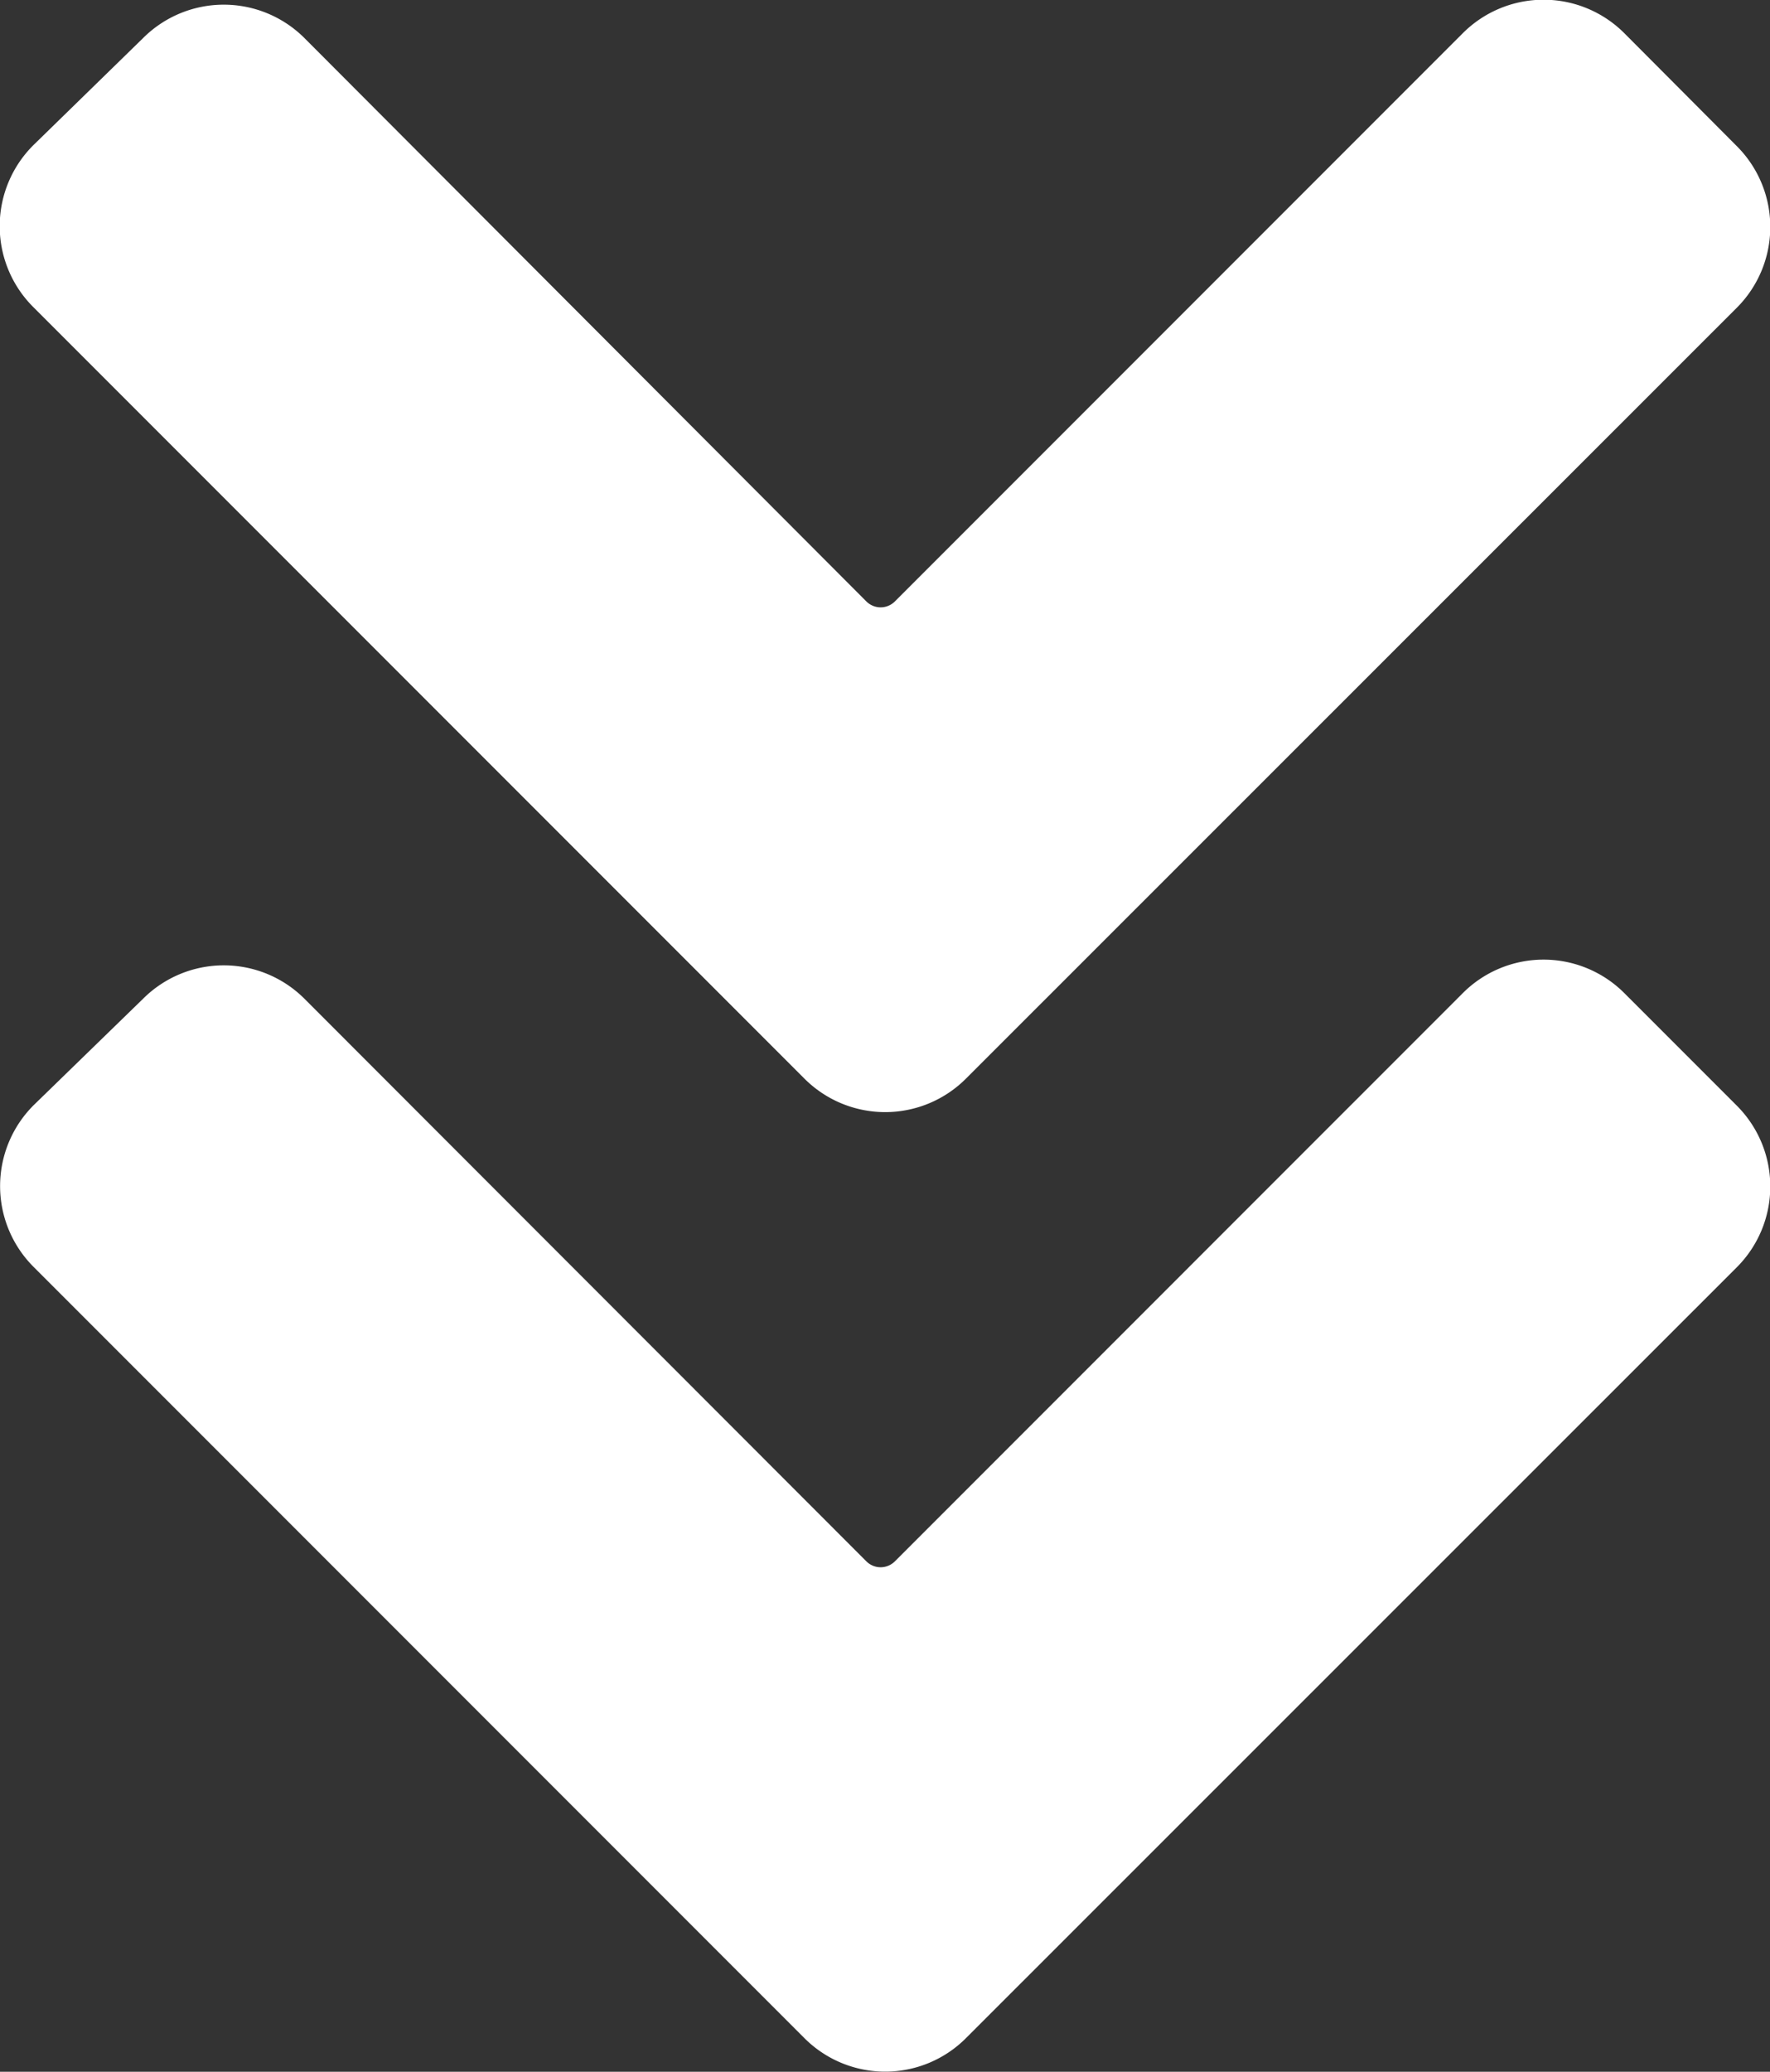 <svg xmlns="http://www.w3.org/2000/svg" viewBox="0 0 46.51 54.41"><rect x="0" y="0" width="46.51" height="54.41" fill="#333333" stroke="none"/><defs><style>.cls-1{fill:#fff;}</style></defs><title>scroll-arrows</title><g id="Layer_2" data-name="Layer 2"><g id="Layer_1-2" data-name="Layer 1"><path class="cls-1" d="M.88,8.07,21.13,28.32a3,3,0,0,0,4.26,0L45.63,8.09a3,3,0,0,0,0-4.26L42.69.88a3,3,0,0,0-4.26,0L23.52,15.79a.53.53,0,0,1-.76,0L8,1A3,3,0,0,0,3.76,1L.91,3.78A3,3,0,0,0,.88,8.07Z"/><path class="cls-1" d="M.88,33.27,21.13,53.52a3,3,0,0,0,4.26,0L45.63,33.29a3,3,0,0,0,0-4.26l-2.94-2.94a3,3,0,0,0-4.26,0L23.52,41a.53.53,0,0,1-.76,0L8,26.23a3,3,0,0,0-4.24,0L.91,29A3,3,0,0,0,.88,33.27Z"/></g></g></svg>